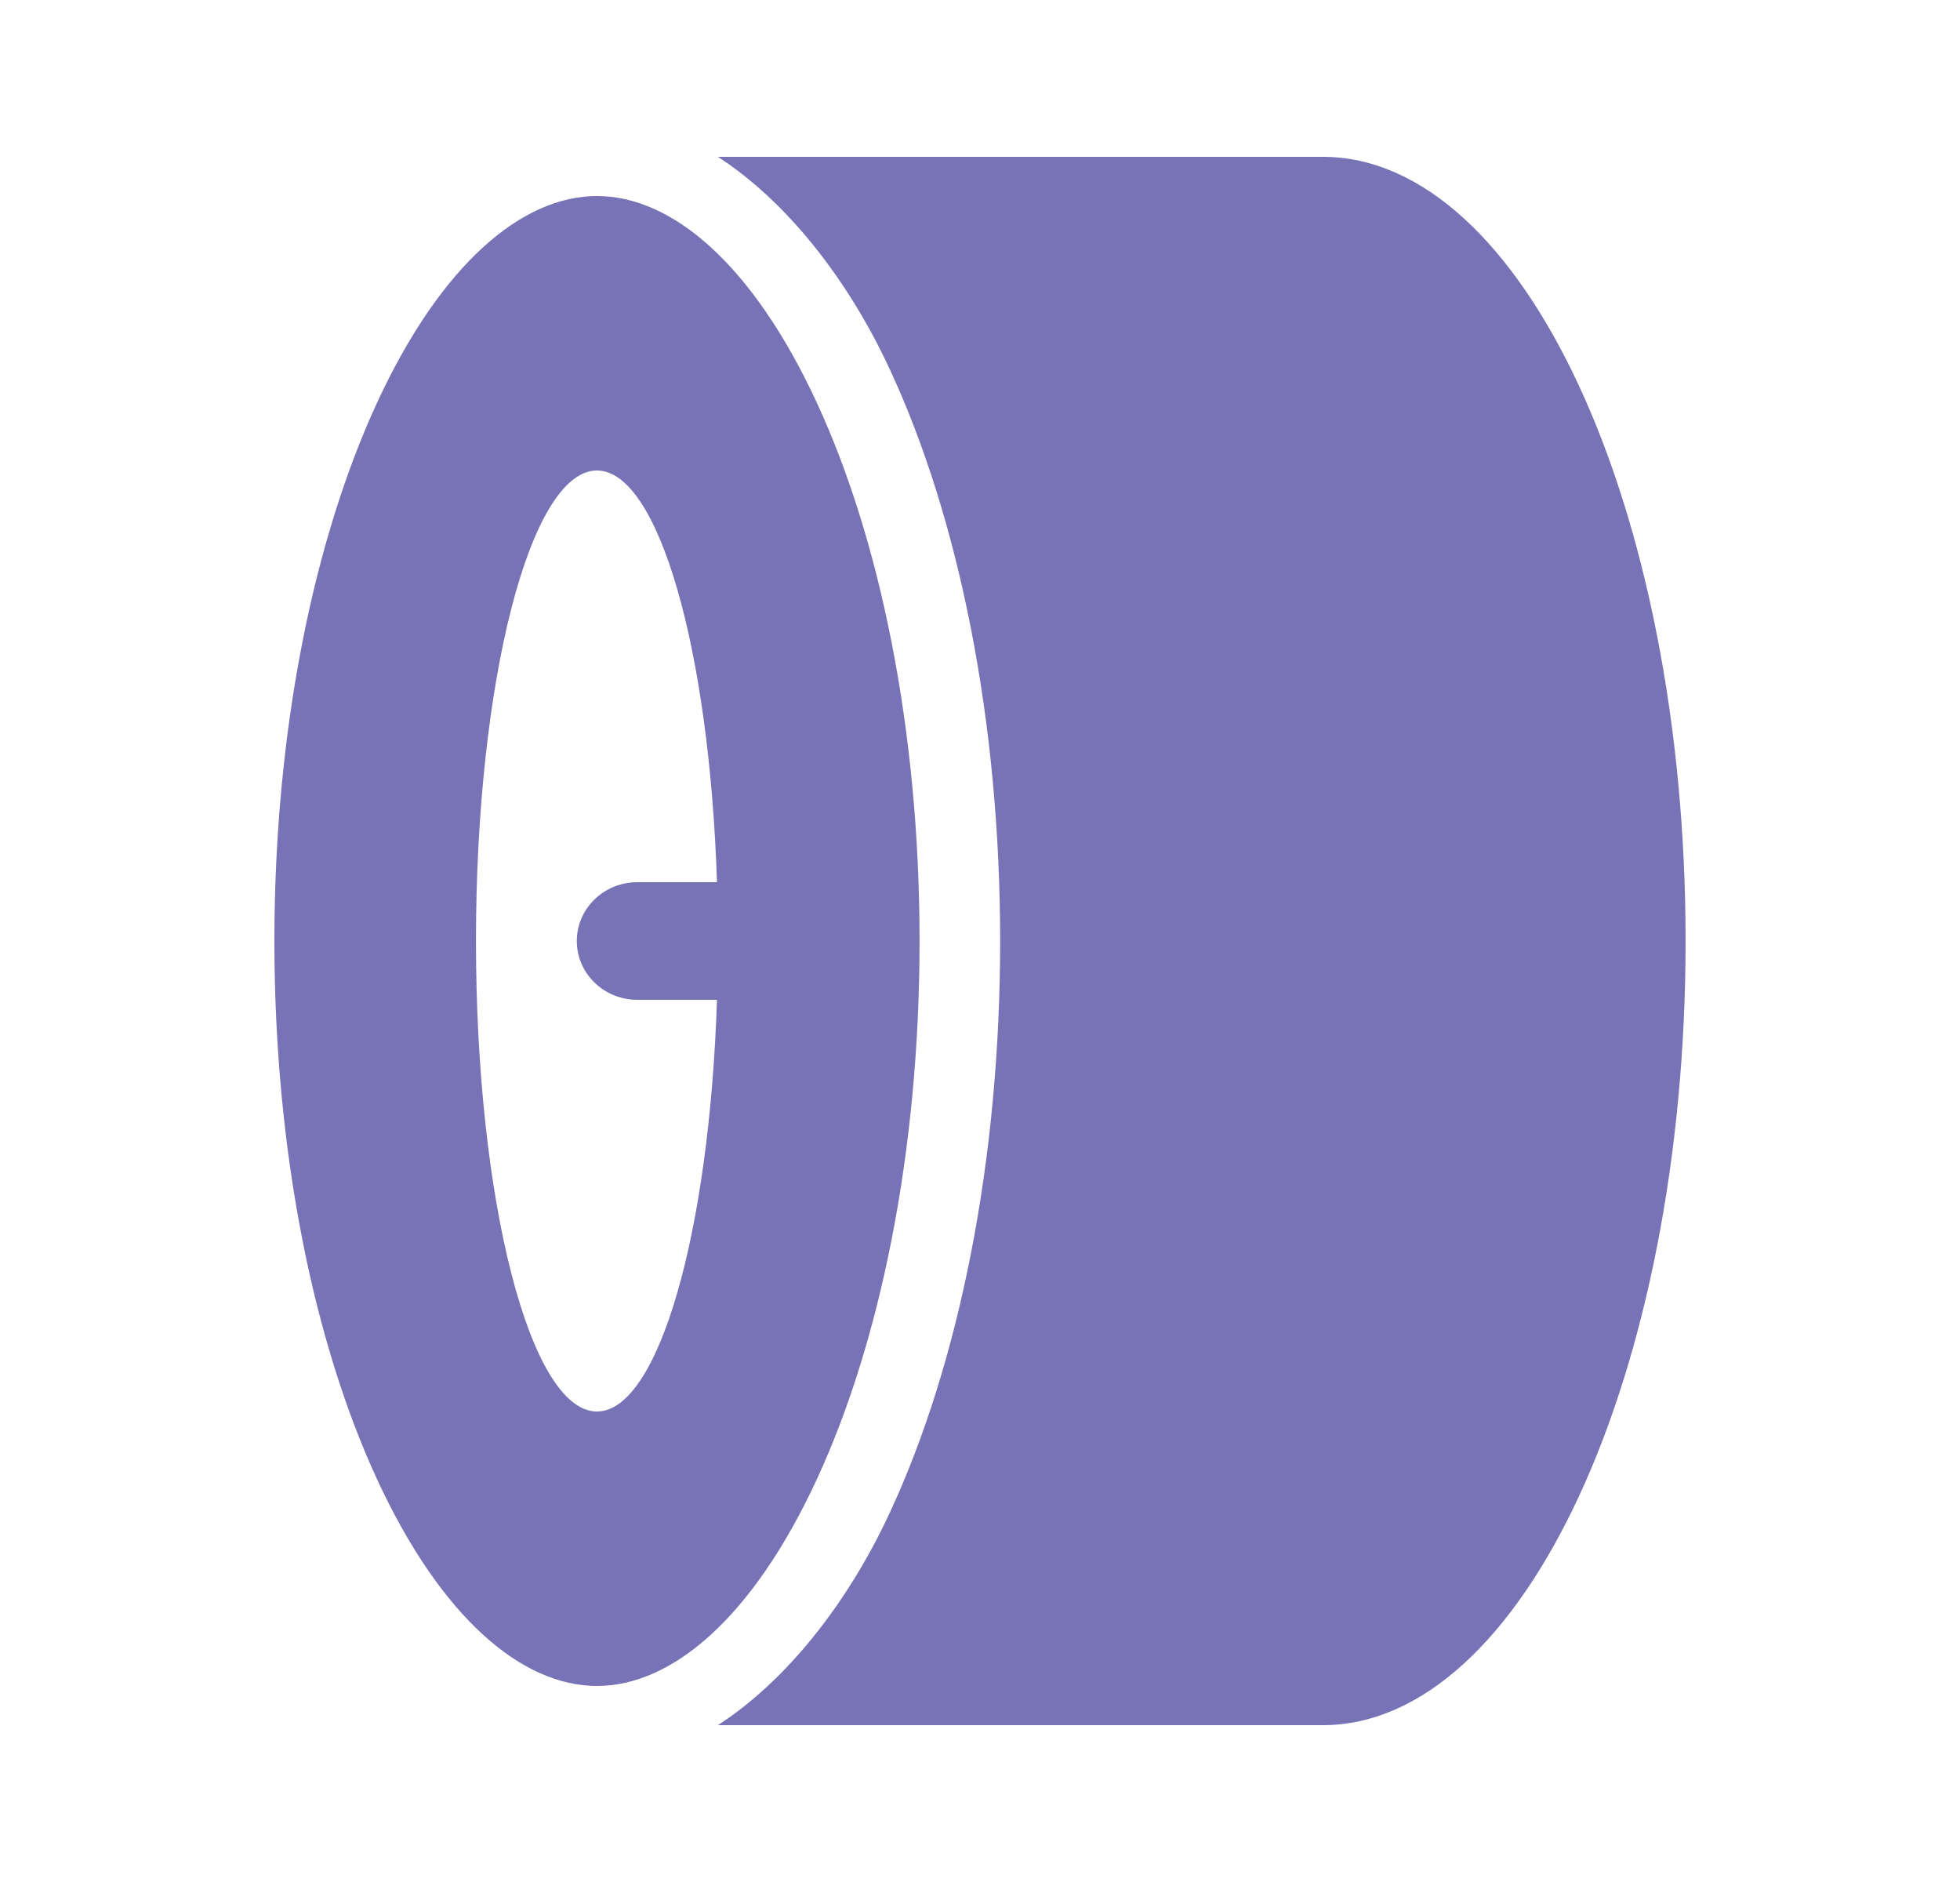 <svg width="25" height="24" viewBox="0 0 25 24" fill="none" xmlns="http://www.w3.org/2000/svg">
<path d="M21.5 12C21.5 17.523 19.428 22 16.871 22H9.157C10.024 21.439 10.813 20.451 11.356 19.276C12.23 17.388 12.757 14.815 12.757 12C12.757 9.185 12.23 6.612 11.356 4.724C10.813 3.549 10.024 2.561 9.157 2H16.871C19.428 2 21.5 6.477 21.5 12Z" fill="#635FAB" fill-opacity="0.87"/>
<path fill-rule="evenodd" clip-rule="evenodd" d="M4.81 5.134C4.009 6.866 3.5 9.293 3.5 12C3.5 14.707 4.009 17.134 4.81 18.866C5.633 20.644 6.665 21.5 7.614 21.5C8.564 21.5 9.595 20.644 10.418 18.866C11.22 17.134 11.729 14.707 11.729 12C11.729 9.293 11.22 6.866 10.418 5.134C9.595 3.356 8.564 2.5 7.614 2.5C6.665 2.5 5.633 3.356 4.81 5.134ZM6.071 12C6.071 15.314 6.762 18 7.614 18C8.401 18 9.05 15.71 9.145 12.75H8.129C7.703 12.75 7.357 12.414 7.357 12C7.357 11.586 7.703 11.25 8.129 11.25H9.145C9.05 8.29 8.401 6 7.614 6C6.762 6 6.071 8.686 6.071 12Z" fill="#635FAB" fill-opacity="0.87"/>
</svg>
